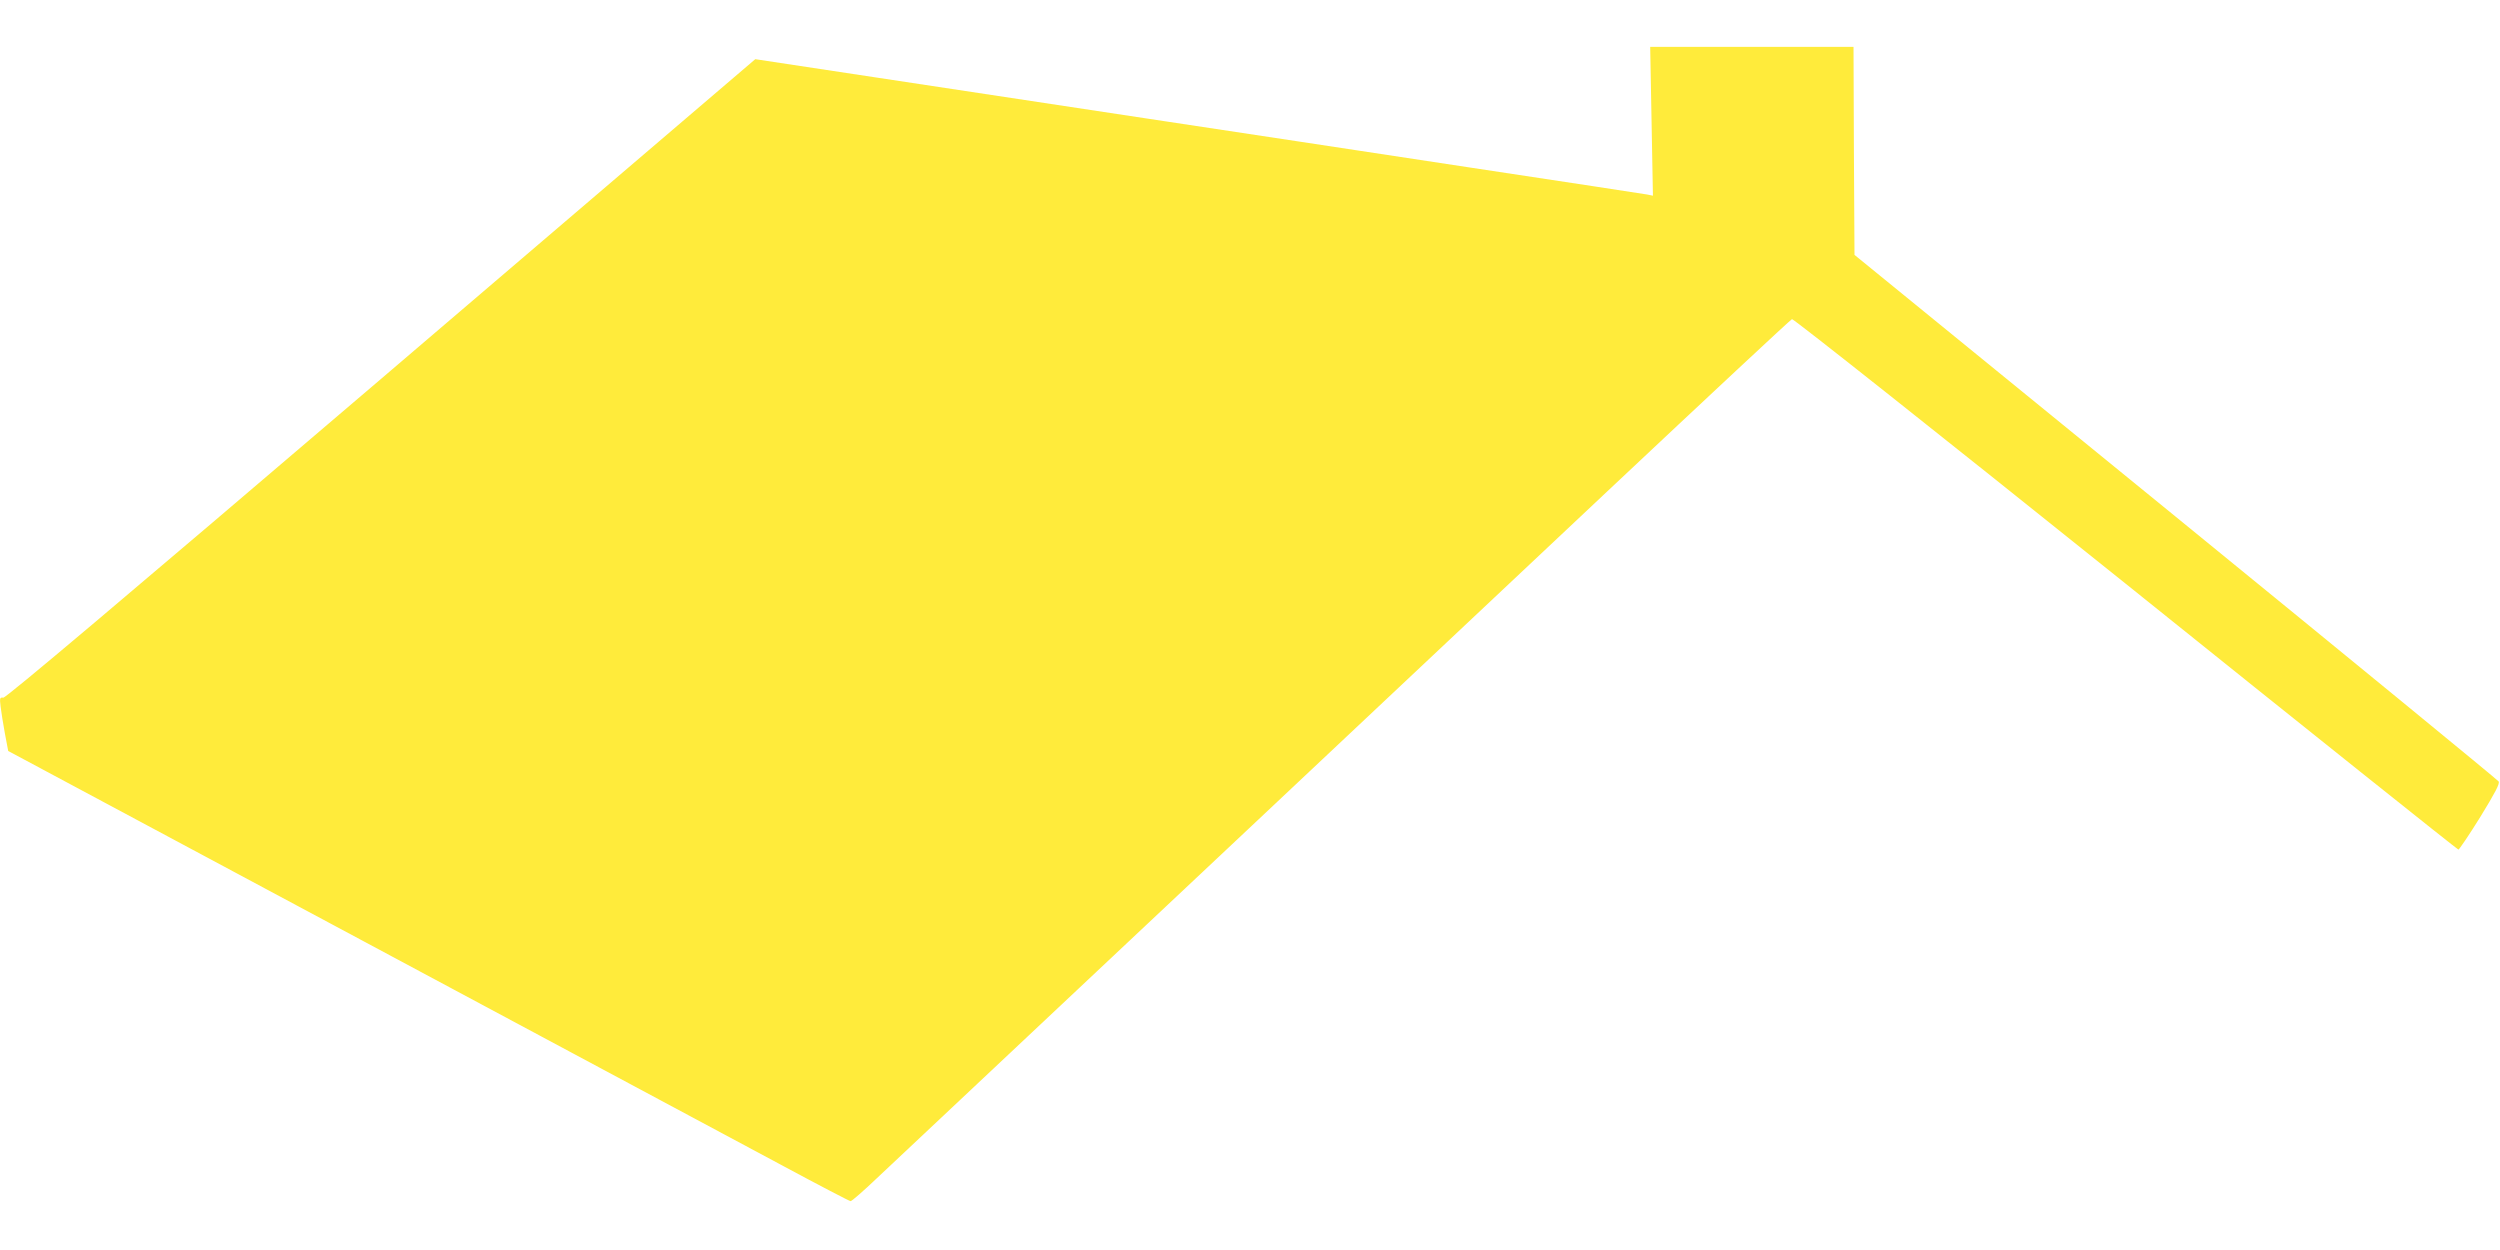 <?xml version="1.0" standalone="no"?>
<!DOCTYPE svg PUBLIC "-//W3C//DTD SVG 20010904//EN"
 "http://www.w3.org/TR/2001/REC-SVG-20010904/DTD/svg10.dtd">
<svg version="1.0" xmlns="http://www.w3.org/2000/svg"
 width="1280pt" height="640pt" viewBox="0 0 1280 640"
 preserveAspectRatio="xMidYMid meet">
<g transform="translate(0,640) scale(0.1,-0.1)"
fill="#ffeb3b" stroke="none">
<path d="M8456 5779 l7 -381 -29 6 c-16 3 -429 66 -919 140 -489 75 -1234 187
-1655 251 -421 64 -1041 158 -1379 209 l-614 93 -1915 -1636 c-1328 -1134
-1922 -1635 -1935 -1633 -18 2 -19 -2 -14 -45 3 -27 13 -88 22 -138 l17 -90
1821 -975 c1001 -536 1969 -1055 2151 -1152 182 -98 336 -178 341 -178 6 0 67
53 135 118 873 820 3009 2829 3738 3515 514 483 940 881 947 883 7 3 759 -593
1709 -1355 932 -749 1699 -1361 1703 -1361 4 0 55 75 112 167 76 124 101 171
94 182 -5 8 -749 618 -1654 1356 l-1644 1340 -3 533 -2 532 -521 0 -520 0 7
-381z"/>
</g>
</svg>
